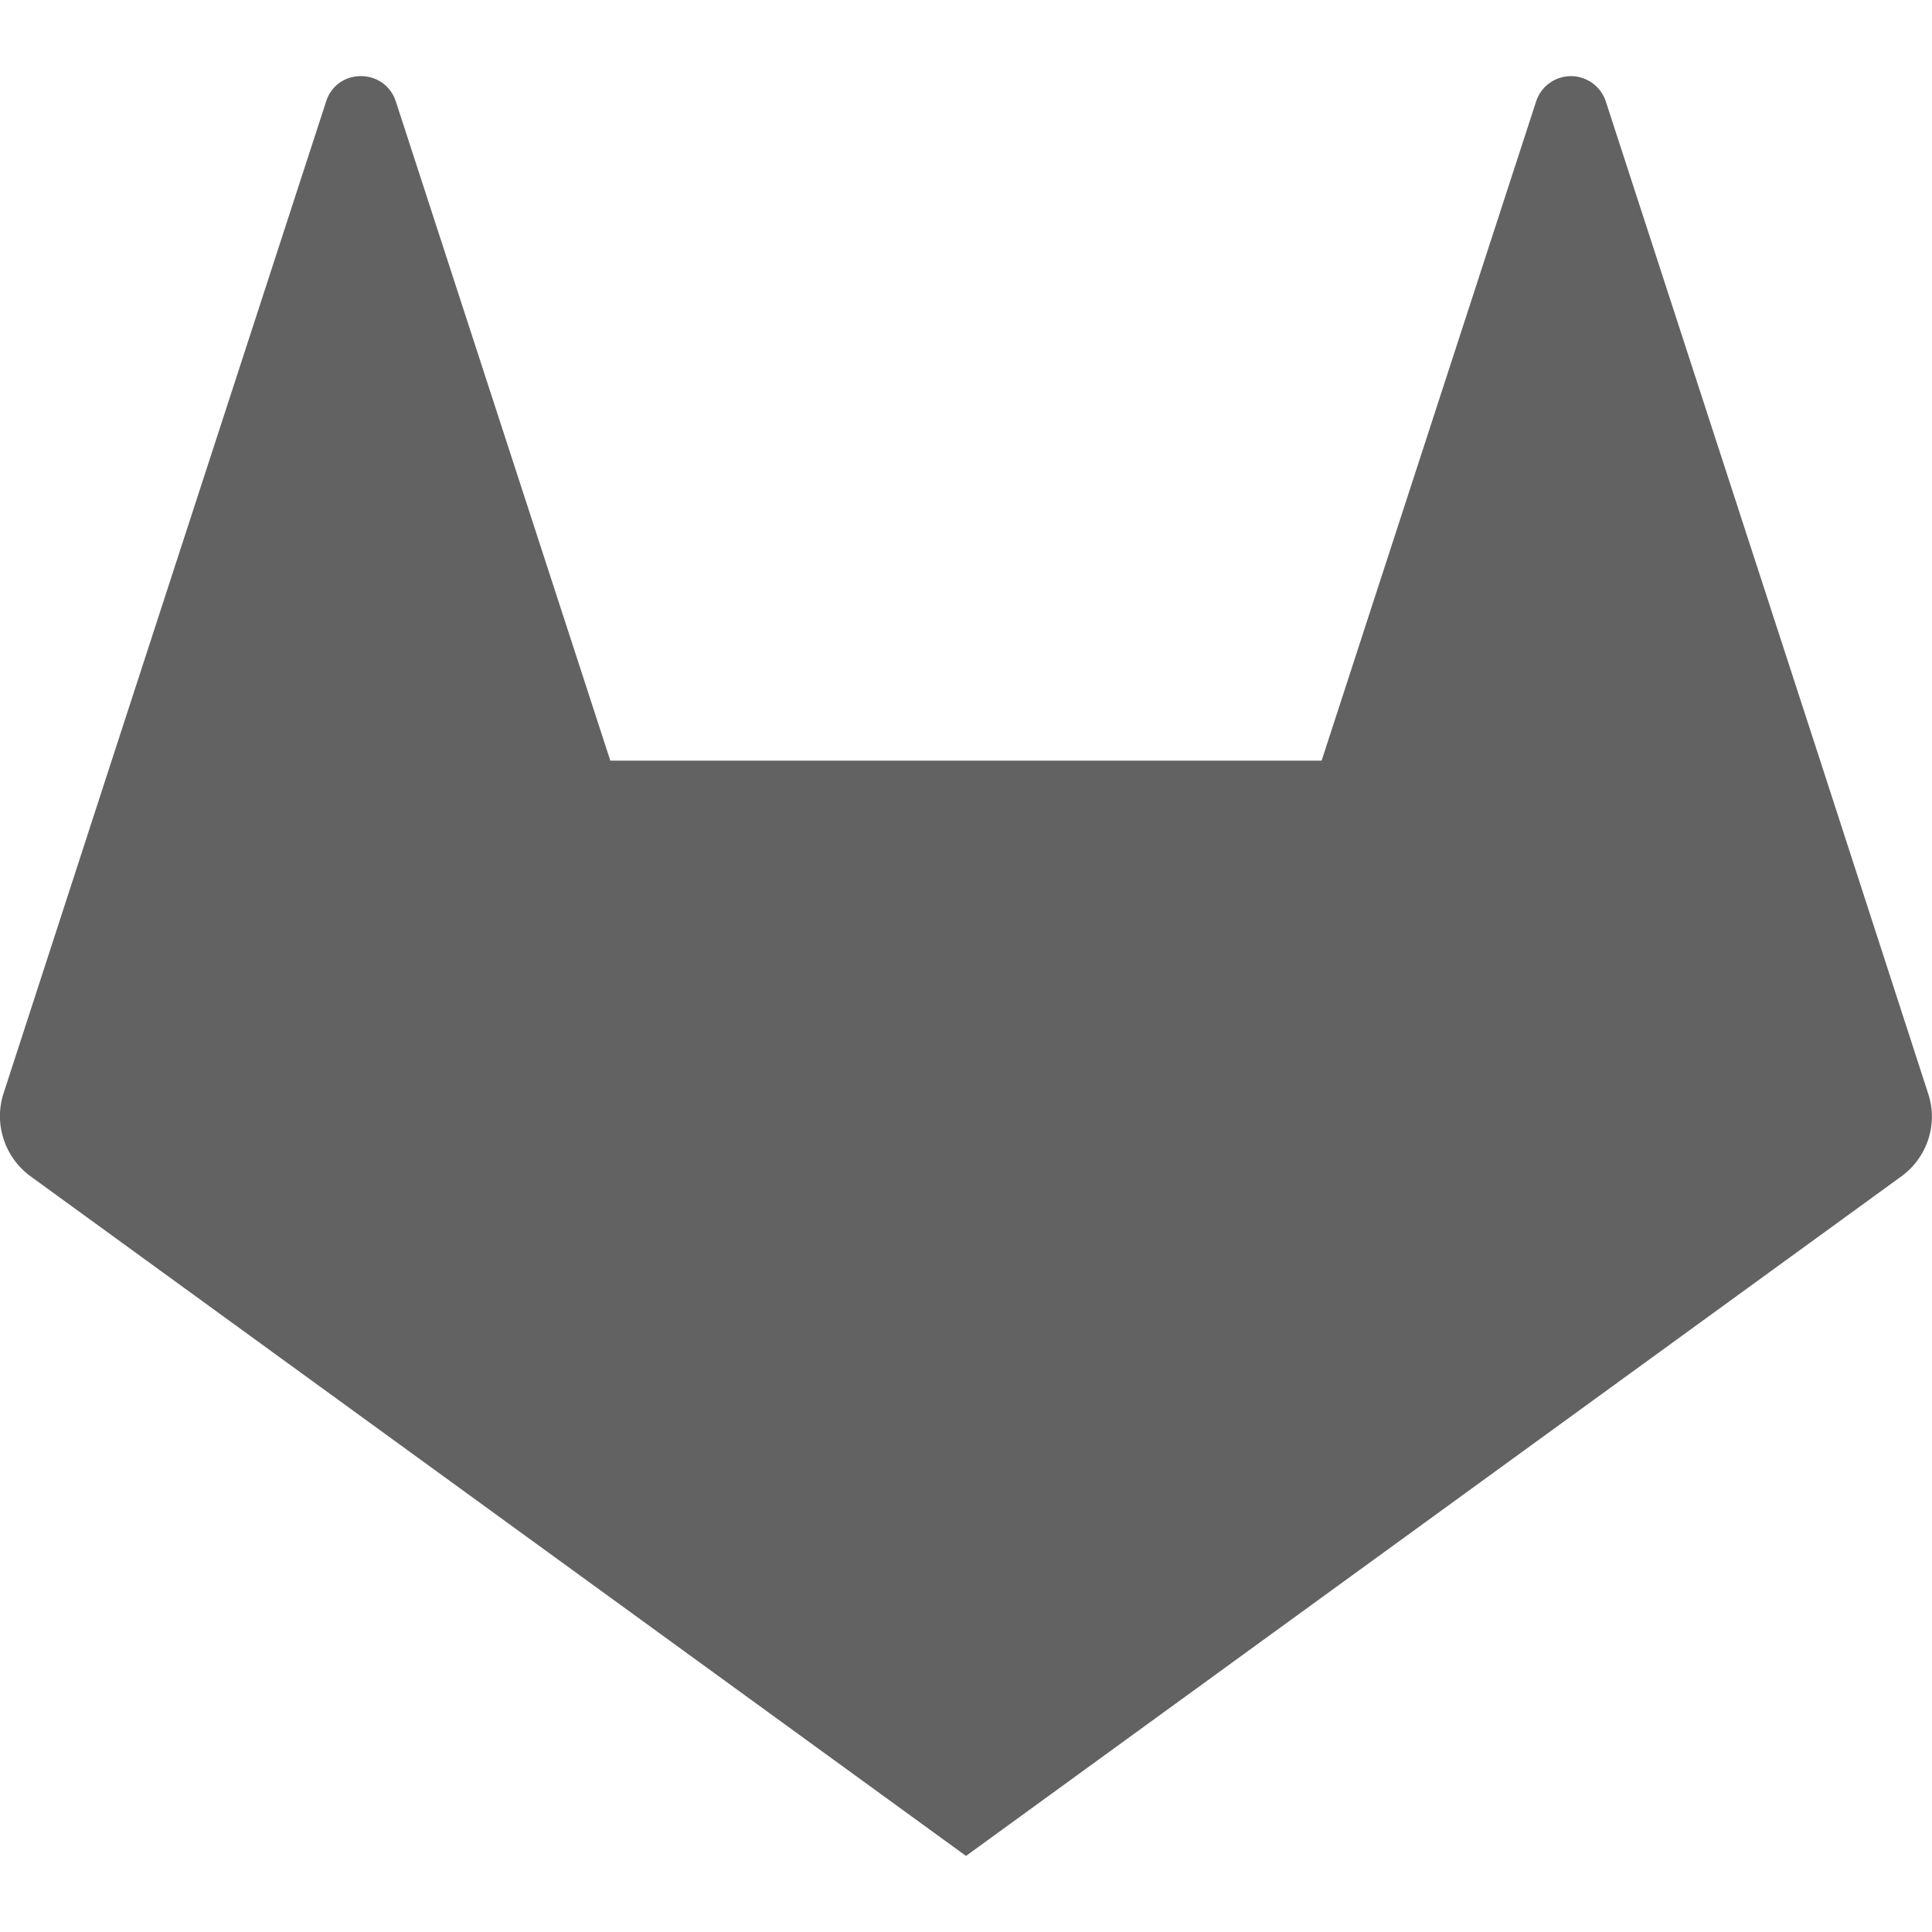 <svg xmlns="http://www.w3.org/2000/svg" width="1em" height="1em" viewBox="0 0 32 32"><path fill="#626262" d="m31.937 18.115l-1.787-5.511l-3.552-10.921a.607.607 0 0 0-1.156 0L21.89 12.599H10.109L6.557 1.683c-.183-.563-.979-.563-1.156 0L1.849 12.599L.057 18.115c-.161.5.021 1.052.443 1.364L16 30.74l15.5-11.261c.421-.312.604-.859.437-1.364"/></svg>